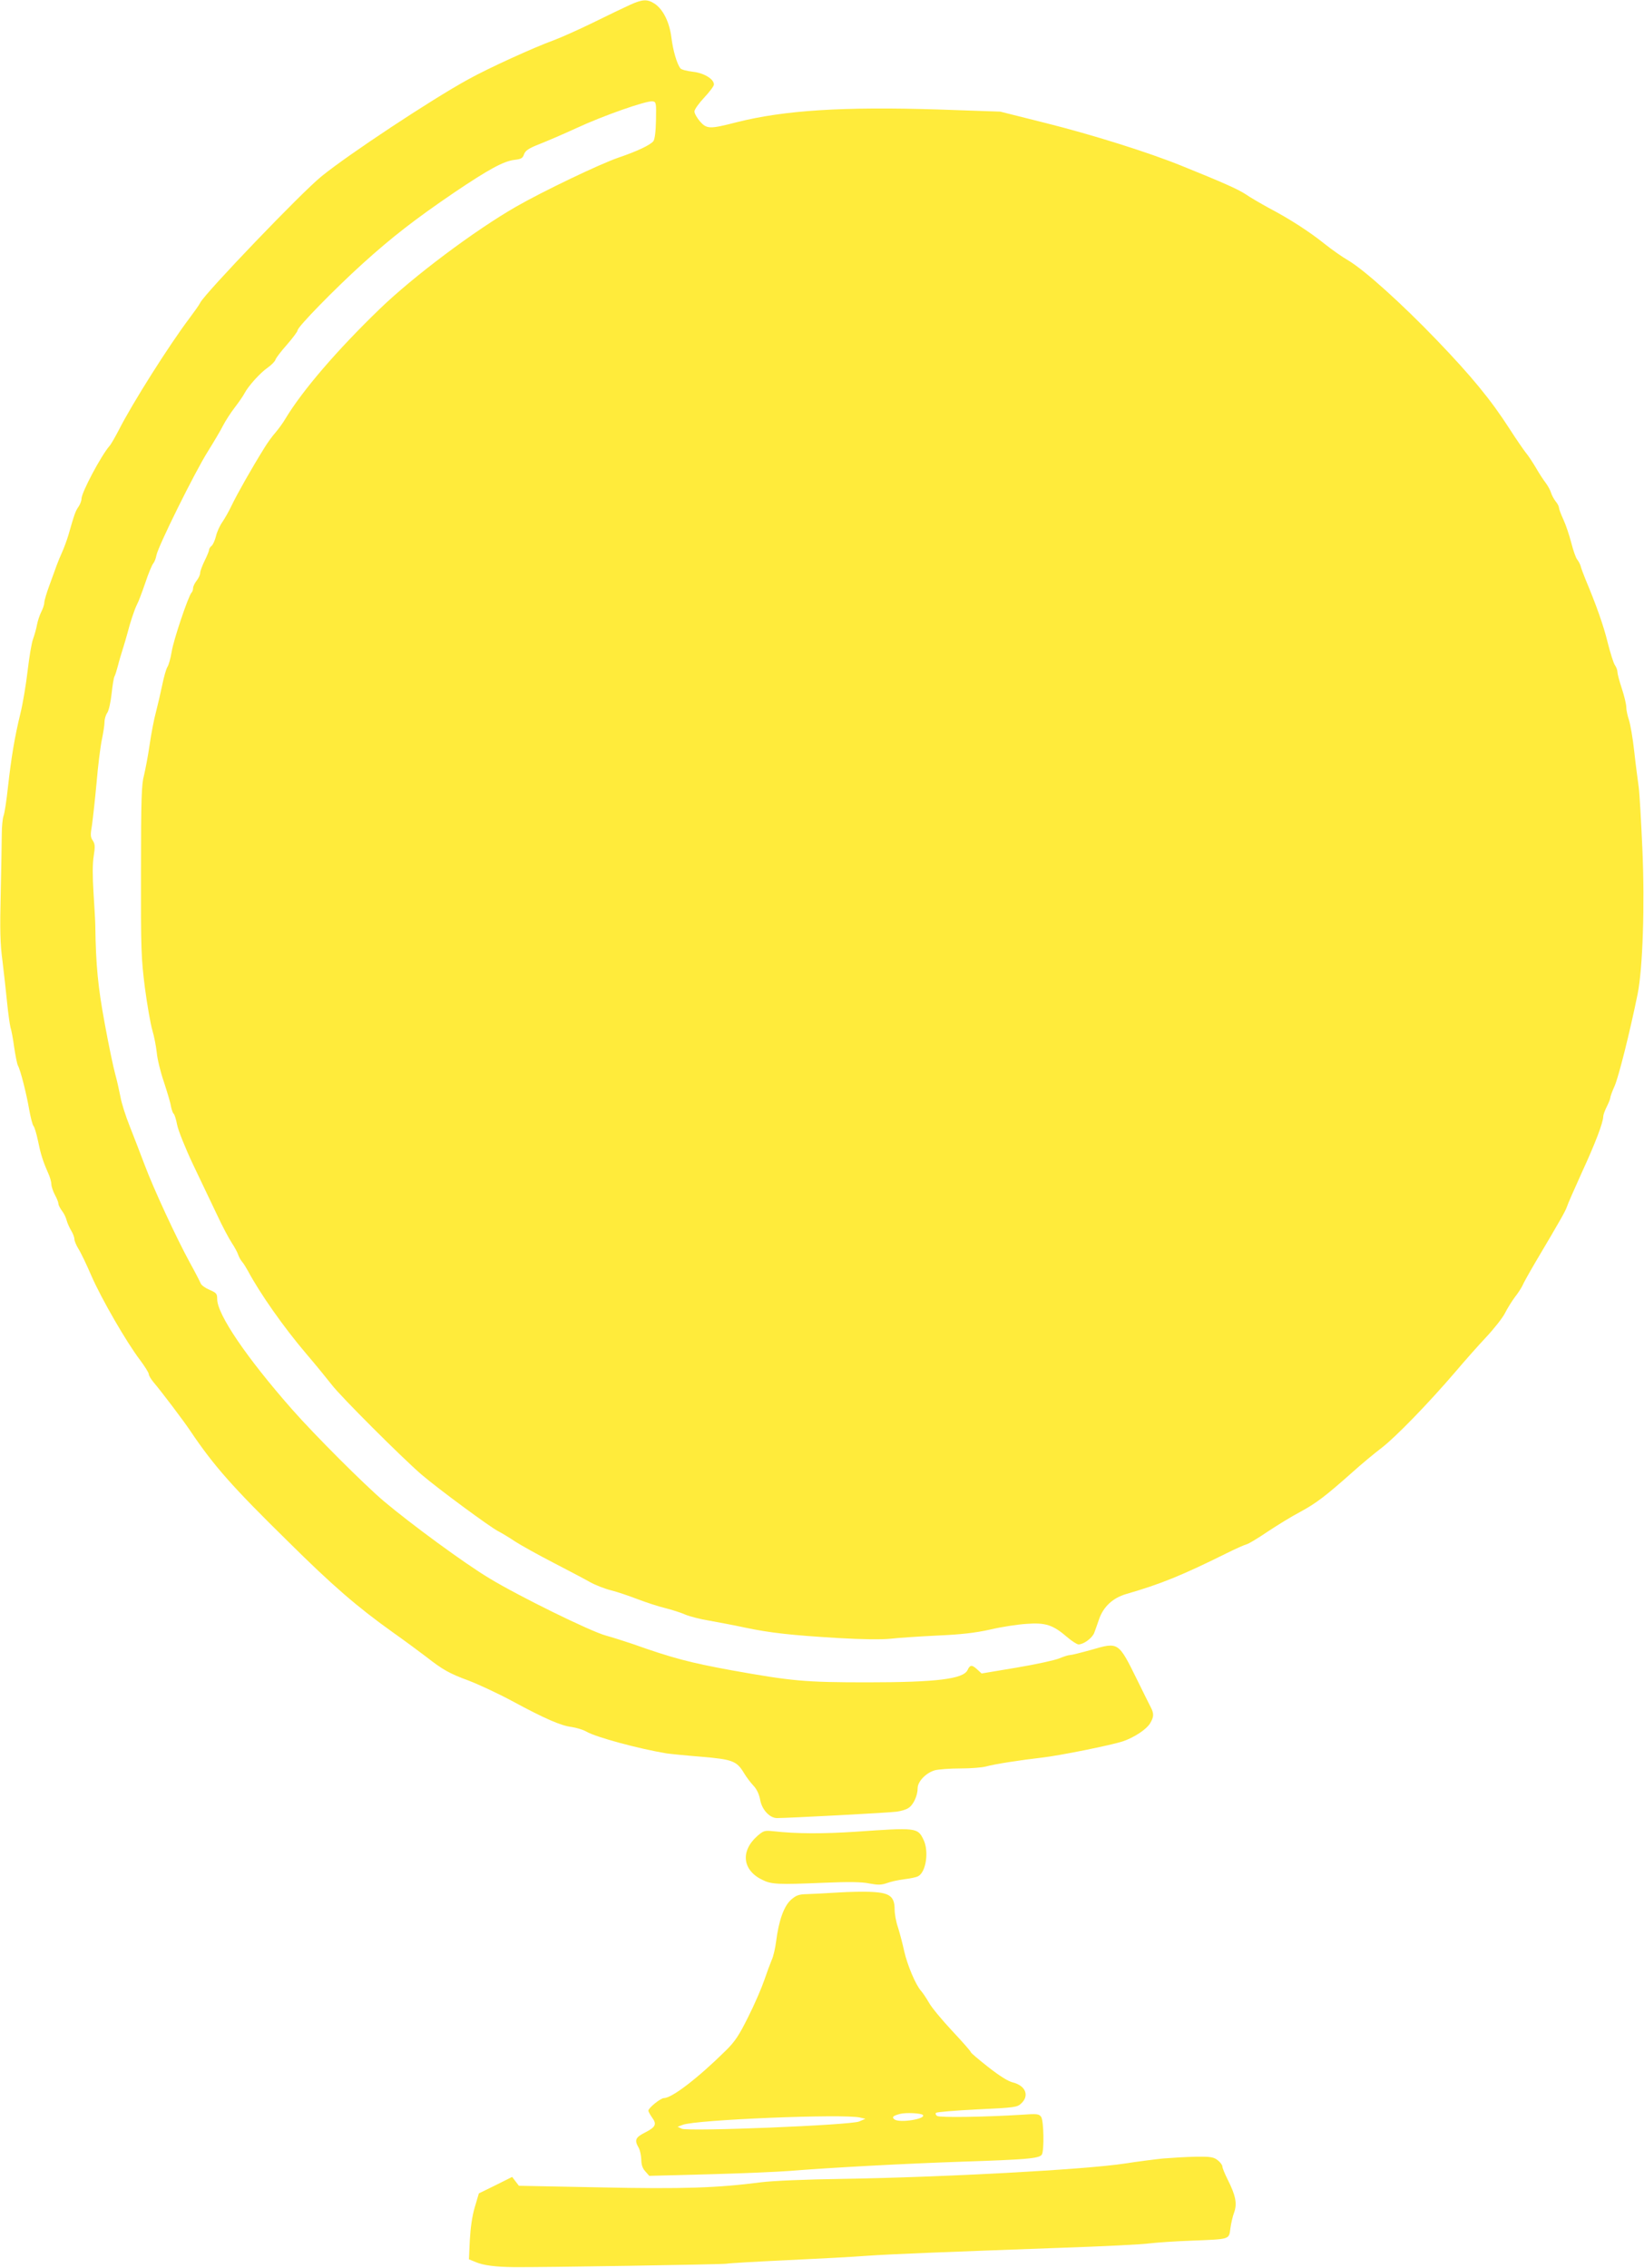<?xml version="1.0" standalone="no"?>
<!DOCTYPE svg PUBLIC "-//W3C//DTD SVG 20010904//EN"
 "http://www.w3.org/TR/2001/REC-SVG-20010904/DTD/svg10.dtd">
<svg version="1.0" xmlns="http://www.w3.org/2000/svg"
 width="928pt" height="1280pt" viewBox="0 0 928 1280"
 preserveAspectRatio="xMidYMid meet">
<g transform="translate(0,1280) scale(0.1,-0.1)"
fill="#ffeb3b" stroke="none">
<path d="M3555 12772 c-33 -15 -127 -60 -210 -101 -82 -40 -181 -84 -219 -98
-113 -41 -370 -158 -485 -222 -206 -113 -675 -423 -826 -546 -112 -90 -654
-656 -684 -712 -6 -13 -34 -52 -61 -88 -114 -151 -322 -479 -400 -633 -21 -40
-44 -81 -53 -90 -47 -55 -157 -261 -157 -297 0 -11 -8 -32 -17 -45 -17 -24
-23 -41 -57 -160 -9 -30 -25 -73 -35 -95 -10 -22 -24 -56 -31 -75 -7 -19 -25
-70 -41 -113 -16 -43 -29 -87 -29 -98 0 -11 -8 -34 -17 -52 -9 -18 -20 -50
-24 -72 -4 -22 -14 -58 -22 -80 -9 -23 -22 -104 -31 -180 -9 -77 -27 -186 -41
-242 -32 -131 -51 -245 -70 -414 -8 -75 -19 -148 -25 -163 -5 -14 -10 -61 -10
-104 0 -42 -3 -193 -6 -335 -5 -204 -3 -285 10 -380 8 -67 20 -172 26 -234 6
-61 15 -124 19 -140 5 -15 15 -66 21 -113 7 -46 16 -93 21 -103 15 -26 49
-162 64 -250 8 -43 18 -84 24 -91 6 -7 17 -44 25 -82 15 -74 27 -114 57 -182
11 -23 19 -53 19 -65 0 -12 9 -39 20 -60 11 -20 20 -43 20 -51 0 -7 9 -24 19
-38 11 -13 23 -38 27 -54 4 -16 16 -42 26 -59 10 -16 18 -38 18 -48 0 -9 10
-34 23 -55 13 -20 46 -89 74 -154 55 -126 197 -373 275 -475 26 -35 48 -70 48
-78 0 -8 13 -29 28 -47 38 -44 170 -218 207 -274 132 -196 236 -314 552 -624
249 -247 389 -368 588 -510 72 -51 157 -114 191 -140 92 -72 130 -94 239 -134
55 -21 165 -72 245 -115 185 -100 277 -140 337 -147 26 -4 64 -15 83 -26 55
-32 296 -97 453 -123 21 -3 110 -12 197 -19 177 -15 199 -24 241 -94 12 -20
35 -51 52 -69 19 -20 32 -48 38 -80 10 -56 54 -103 95 -103 61 0 633 30 674
36 25 3 56 12 68 21 28 17 52 70 52 112 0 38 48 87 98 101 20 5 84 10 142 10
58 0 123 5 145 11 51 14 193 36 315 50 99 11 397 71 461 93 63 22 129 66 150
99 23 38 24 56 4 94 -8 15 -42 84 -76 153 -106 215 -105 214 -257 170 -57 -16
-113 -30 -122 -30 -10 0 -37 -9 -61 -19 -24 -10 -133 -34 -241 -52 l-197 -33
-24 22 c-30 28 -41 28 -55 -2 -23 -51 -174 -70 -567 -70 -353 0 -426 7 -771
69 -229 42 -329 68 -554 148 -47 16 -114 37 -150 47 -88 24 -495 224 -659 324
-140 84 -442 306 -594 434 -111 94 -389 372 -517 517 -258 293 -424 537 -424
624 0 30 -4 35 -43 52 -24 10 -46 26 -50 36 -4 10 -31 63 -61 117 -76 139
-206 419 -257 556 -24 63 -61 160 -83 215 -22 55 -46 129 -52 165 -7 36 -20
94 -30 130 -10 36 -37 164 -59 285 -38 205 -50 329 -53 550 0 22 -5 105 -10
185 -6 96 -6 167 1 209 8 52 8 67 -5 87 -14 20 -14 34 -5 86 5 35 17 142 26
239 8 97 22 207 30 245 8 38 15 83 15 99 0 17 7 41 16 53 8 12 19 60 24 107 5
47 12 90 16 97 4 6 13 35 20 62 7 28 20 71 28 96 8 25 19 63 25 85 14 56 40
136 55 165 8 14 28 68 46 120 17 52 38 102 45 110 7 8 15 29 18 46 9 50 216
468 289 584 36 58 76 125 88 150 13 25 42 70 65 100 23 30 48 66 55 80 22 42
90 117 131 145 21 15 41 35 44 45 3 10 32 48 65 85 33 38 60 74 60 81 0 19
208 232 367 376 166 150 296 251 518 402 193 130 278 177 341 184 35 4 45 9
52 31 8 21 25 33 83 56 41 16 137 57 213 92 153 71 396 156 430 151 20 -3 21
-8 19 -107 -1 -63 -7 -109 -15 -118 -18 -22 -92 -57 -198 -93 -107 -37 -426
-190 -576 -276 -237 -136 -583 -396 -772 -579 -242 -234 -433 -457 -529 -615
-14 -25 -41 -61 -57 -80 -17 -19 -45 -57 -62 -85 -74 -119 -155 -262 -188
-331 -13 -28 -36 -68 -50 -89 -15 -21 -32 -58 -37 -82 -6 -23 -17 -48 -25 -54
-8 -6 -14 -17 -14 -23 0 -6 -11 -33 -25 -61 -13 -27 -25 -58 -25 -68 0 -11 -9
-30 -20 -44 -11 -14 -20 -33 -20 -42 0 -10 -4 -21 -9 -26 -18 -19 -103 -271
-112 -334 -6 -35 -16 -73 -24 -85 -7 -11 -20 -57 -29 -101 -9 -44 -25 -112
-35 -151 -11 -39 -27 -123 -36 -185 -9 -63 -24 -141 -32 -174 -14 -51 -17
-131 -17 -540 -1 -446 1 -492 22 -659 13 -98 32 -206 42 -240 10 -33 21 -90
25 -126 3 -36 21 -110 40 -165 18 -55 37 -117 40 -138 4 -20 11 -39 15 -42 5
-3 14 -31 20 -63 6 -31 46 -131 89 -222 43 -91 104 -218 135 -283 30 -65 69
-138 85 -162 16 -24 32 -54 36 -67 4 -12 14 -30 22 -39 8 -9 22 -32 32 -50 67
-126 202 -319 330 -469 54 -63 118 -142 144 -175 49 -65 401 -416 507 -507 95
-81 385 -295 432 -319 23 -12 66 -38 97 -59 31 -20 126 -73 211 -117 85 -44
180 -94 210 -111 30 -17 84 -38 120 -47 36 -9 103 -32 150 -50 47 -18 117 -41
155 -50 39 -10 90 -26 114 -37 24 -10 85 -26 135 -34 50 -9 141 -26 201 -39
142 -30 260 -43 526 -59 136 -8 245 -9 295 -4 43 5 162 13 264 18 137 6 215
15 300 34 63 15 156 29 205 32 107 8 149 -6 228 -74 27 -23 56 -42 65 -42 29
0 78 36 89 66 6 16 19 52 28 79 25 69 77 117 151 139 197 57 315 105 569 231
50 25 100 47 112 50 12 3 65 35 118 71 53 35 135 86 183 111 92 50 142 88 292
221 52 47 129 111 170 142 78 60 262 249 417 430 49 58 126 145 172 194 45 48
93 109 106 135 13 26 39 68 57 92 19 24 37 53 42 64 4 11 38 72 75 135 140
236 168 286 176 310 4 14 43 102 85 195 76 165 120 281 120 315 0 8 9 33 20
55 11 22 20 44 20 51 0 6 11 36 24 65 22 48 87 307 130 519 29 143 41 498 27
817 -7 158 -16 317 -21 353 -5 36 -17 125 -25 199 -8 74 -22 154 -30 178 -8
24 -15 56 -15 72 0 16 -11 63 -25 105 -14 42 -25 84 -25 94 0 10 -6 27 -14 38
-8 11 -26 69 -41 128 -23 95 -65 213 -125 356 -10 25 -22 56 -26 70 -3 14 -13
32 -20 41 -8 8 -23 51 -34 94 -11 43 -31 103 -45 133 -14 30 -25 60 -25 67 0
7 -8 23 -19 36 -10 13 -22 35 -26 49 -4 14 -18 39 -30 55 -13 17 -38 55 -55
85 -18 30 -43 69 -57 85 -13 17 -55 77 -92 135 -106 165 -216 298 -411 501
-199 207 -408 395 -499 449 -33 19 -93 61 -133 93 -86 69 -197 141 -317 204
-47 26 -106 60 -130 77 -43 28 -125 65 -363 161 -185 75 -503 175 -767 241
l-255 64 -348 12 c-538 17 -871 -4 -1140 -72 -152 -39 -168 -39 -207 5 -17 20
-31 45 -31 56 0 11 25 46 55 78 30 32 55 65 55 74 0 31 -56 65 -119 72 -33 4
-65 12 -70 19 -19 23 -42 100 -51 174 -11 87 -46 157 -93 190 -43 28 -69 27
-142 -6z"/>
<path d="M4830 2463 c-187 -12 -331 -12 -466 3 -48 5 -54 3 -89 -27 -97 -86
-84 -194 29 -248 51 -25 86 -27 347 -16 140 6 214 5 256 -4 48 -9 67 -9 99 2
21 8 66 18 99 22 33 4 68 11 78 17 45 24 62 143 29 208 -32 66 -41 67 -382 43z"/>
<path d="M4730 2120 c-63 -4 -141 -8 -172 -9 -49 -1 -63 -6 -93 -32 -40 -36
-69 -117 -84 -235 -5 -39 -16 -87 -25 -105 -8 -19 -27 -70 -42 -114 -15 -44
-55 -137 -91 -208 -51 -103 -75 -139 -126 -189 -157 -155 -304 -268 -349 -268
-19 0 -88 -56 -88 -71 0 -6 10 -23 21 -39 28 -38 20 -54 -41 -85 -53 -27 -60
-42 -35 -85 8 -14 14 -44 15 -67 0 -29 7 -50 23 -67 l22 -25 340 9 c187 5 392
14 455 19 235 19 645 41 970 52 365 12 437 18 451 40 14 23 11 192 -4 213 -12
17 -24 18 -108 12 -206 -13 -464 -17 -479 -7 -8 5 -11 14 -6 18 4 4 109 13
232 19 214 10 226 12 249 34 47 44 24 100 -47 118 -29 7 -77 38 -141 88 -53
42 -97 79 -97 83 0 5 -47 58 -105 120 -57 61 -117 133 -131 159 -15 26 -35 56
-45 67 -31 35 -77 145 -95 224 -9 42 -25 102 -35 134 -11 31 -19 77 -19 101 0
73 -27 94 -125 99 -44 3 -132 1 -195 -3z m479 -1255 c22 -22 -128 -47 -159
-26 -18 13 -10 21 32 32 32 8 116 4 127 -6z m-354 -15 l30 -7 -35 -15 c-46
-21 -965 -58 -1002 -41 l-23 11 29 11 c73 29 910 63 1001 41z"/>
<path d="M6565 619 c-49 -5 -149 -18 -220 -29 -225 -34 -1020 -77 -1590 -86
-208 -3 -393 -11 -457 -19 -247 -32 -440 -39 -911 -29 l-458 9 -19 25 -19 25
-94 -47 -94 -46 -23 -78 c-15 -50 -24 -115 -28 -185 l-5 -109 39 -16 c42 -18
111 -27 214 -28 138 -2 1176 15 1200 19 14 3 167 12 340 20 173 8 378 19 455
25 148 10 405 20 1095 45 234 8 459 19 500 25 41 5 145 12 230 15 225 9 217 6
225 68 4 29 13 70 22 93 17 49 8 95 -38 186 -16 32 -29 64 -29 72 0 8 -12 24
-26 35 -23 18 -39 21 -123 20 -53 -1 -136 -6 -186 -10z"/>
</g>
</svg>
